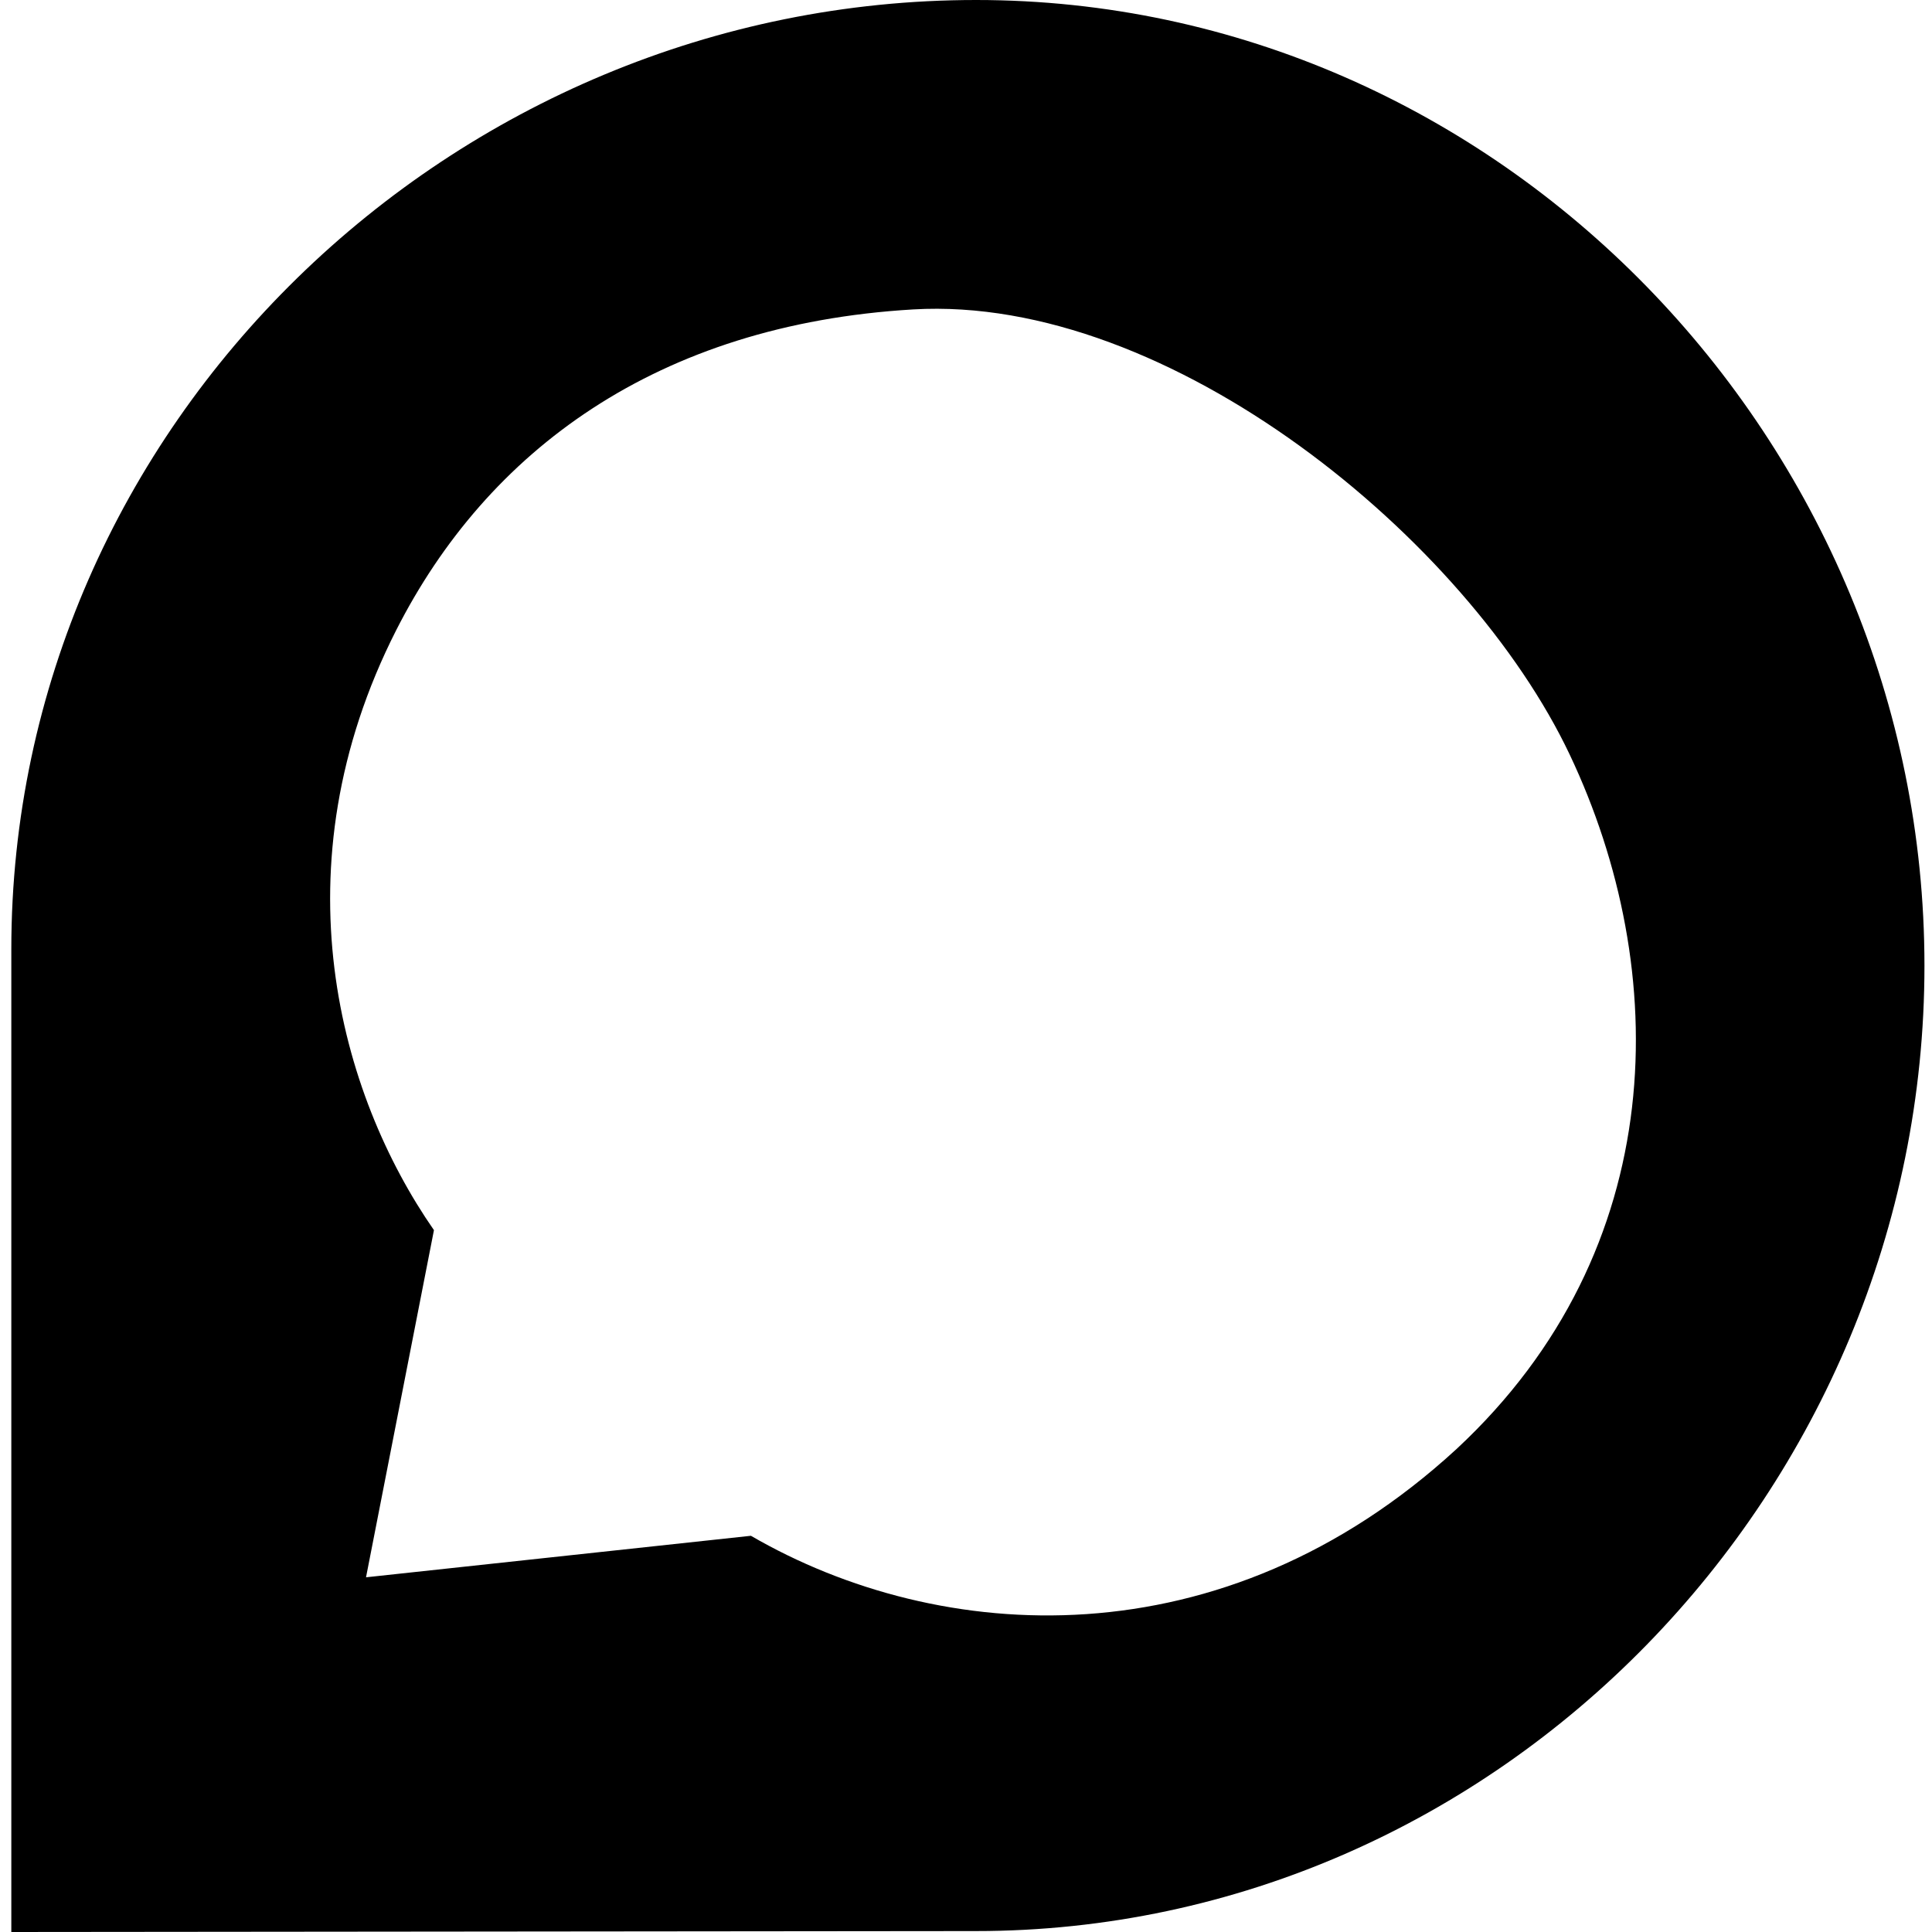 <?xml version="1.0" encoding="UTF-8"?>
<svg width="512px" height="512px" viewBox="0 0 512 512" version="1.1" xmlns="http://www.w3.org/2000/svg" xmlns:xlink="http://www.w3.org/1999/xlink">
    <title>Discourse</title>
    <g id="All-Fediverse-Symbols" stroke="none" stroke-width="1" fill="none" fill-rule="evenodd">
        <g id="Discourse">
            <path d="M258.669,0 C397.322,0 510,117.038 510,255.926 C510,394.814 397.421,511.753 258.619,511.753 L3,512 L3,251.536 C3,112.6 119.867,0 258.669,0 Z M242,82 C174,86 129.084,119.586 105,167 C73,230 90,290 115,326 L97,418 L199,407 C249,436 324,441 386,384 C443,331 443,257 416,200 C389,143 310,78 242,82 Z" id="Path-2" fill="#000000" fill-rule="nonzero"></path>
            <rect id="Rectangle" x="0" y="0" width="512" height="512"></rect>
        </g>
    </g>
</svg>